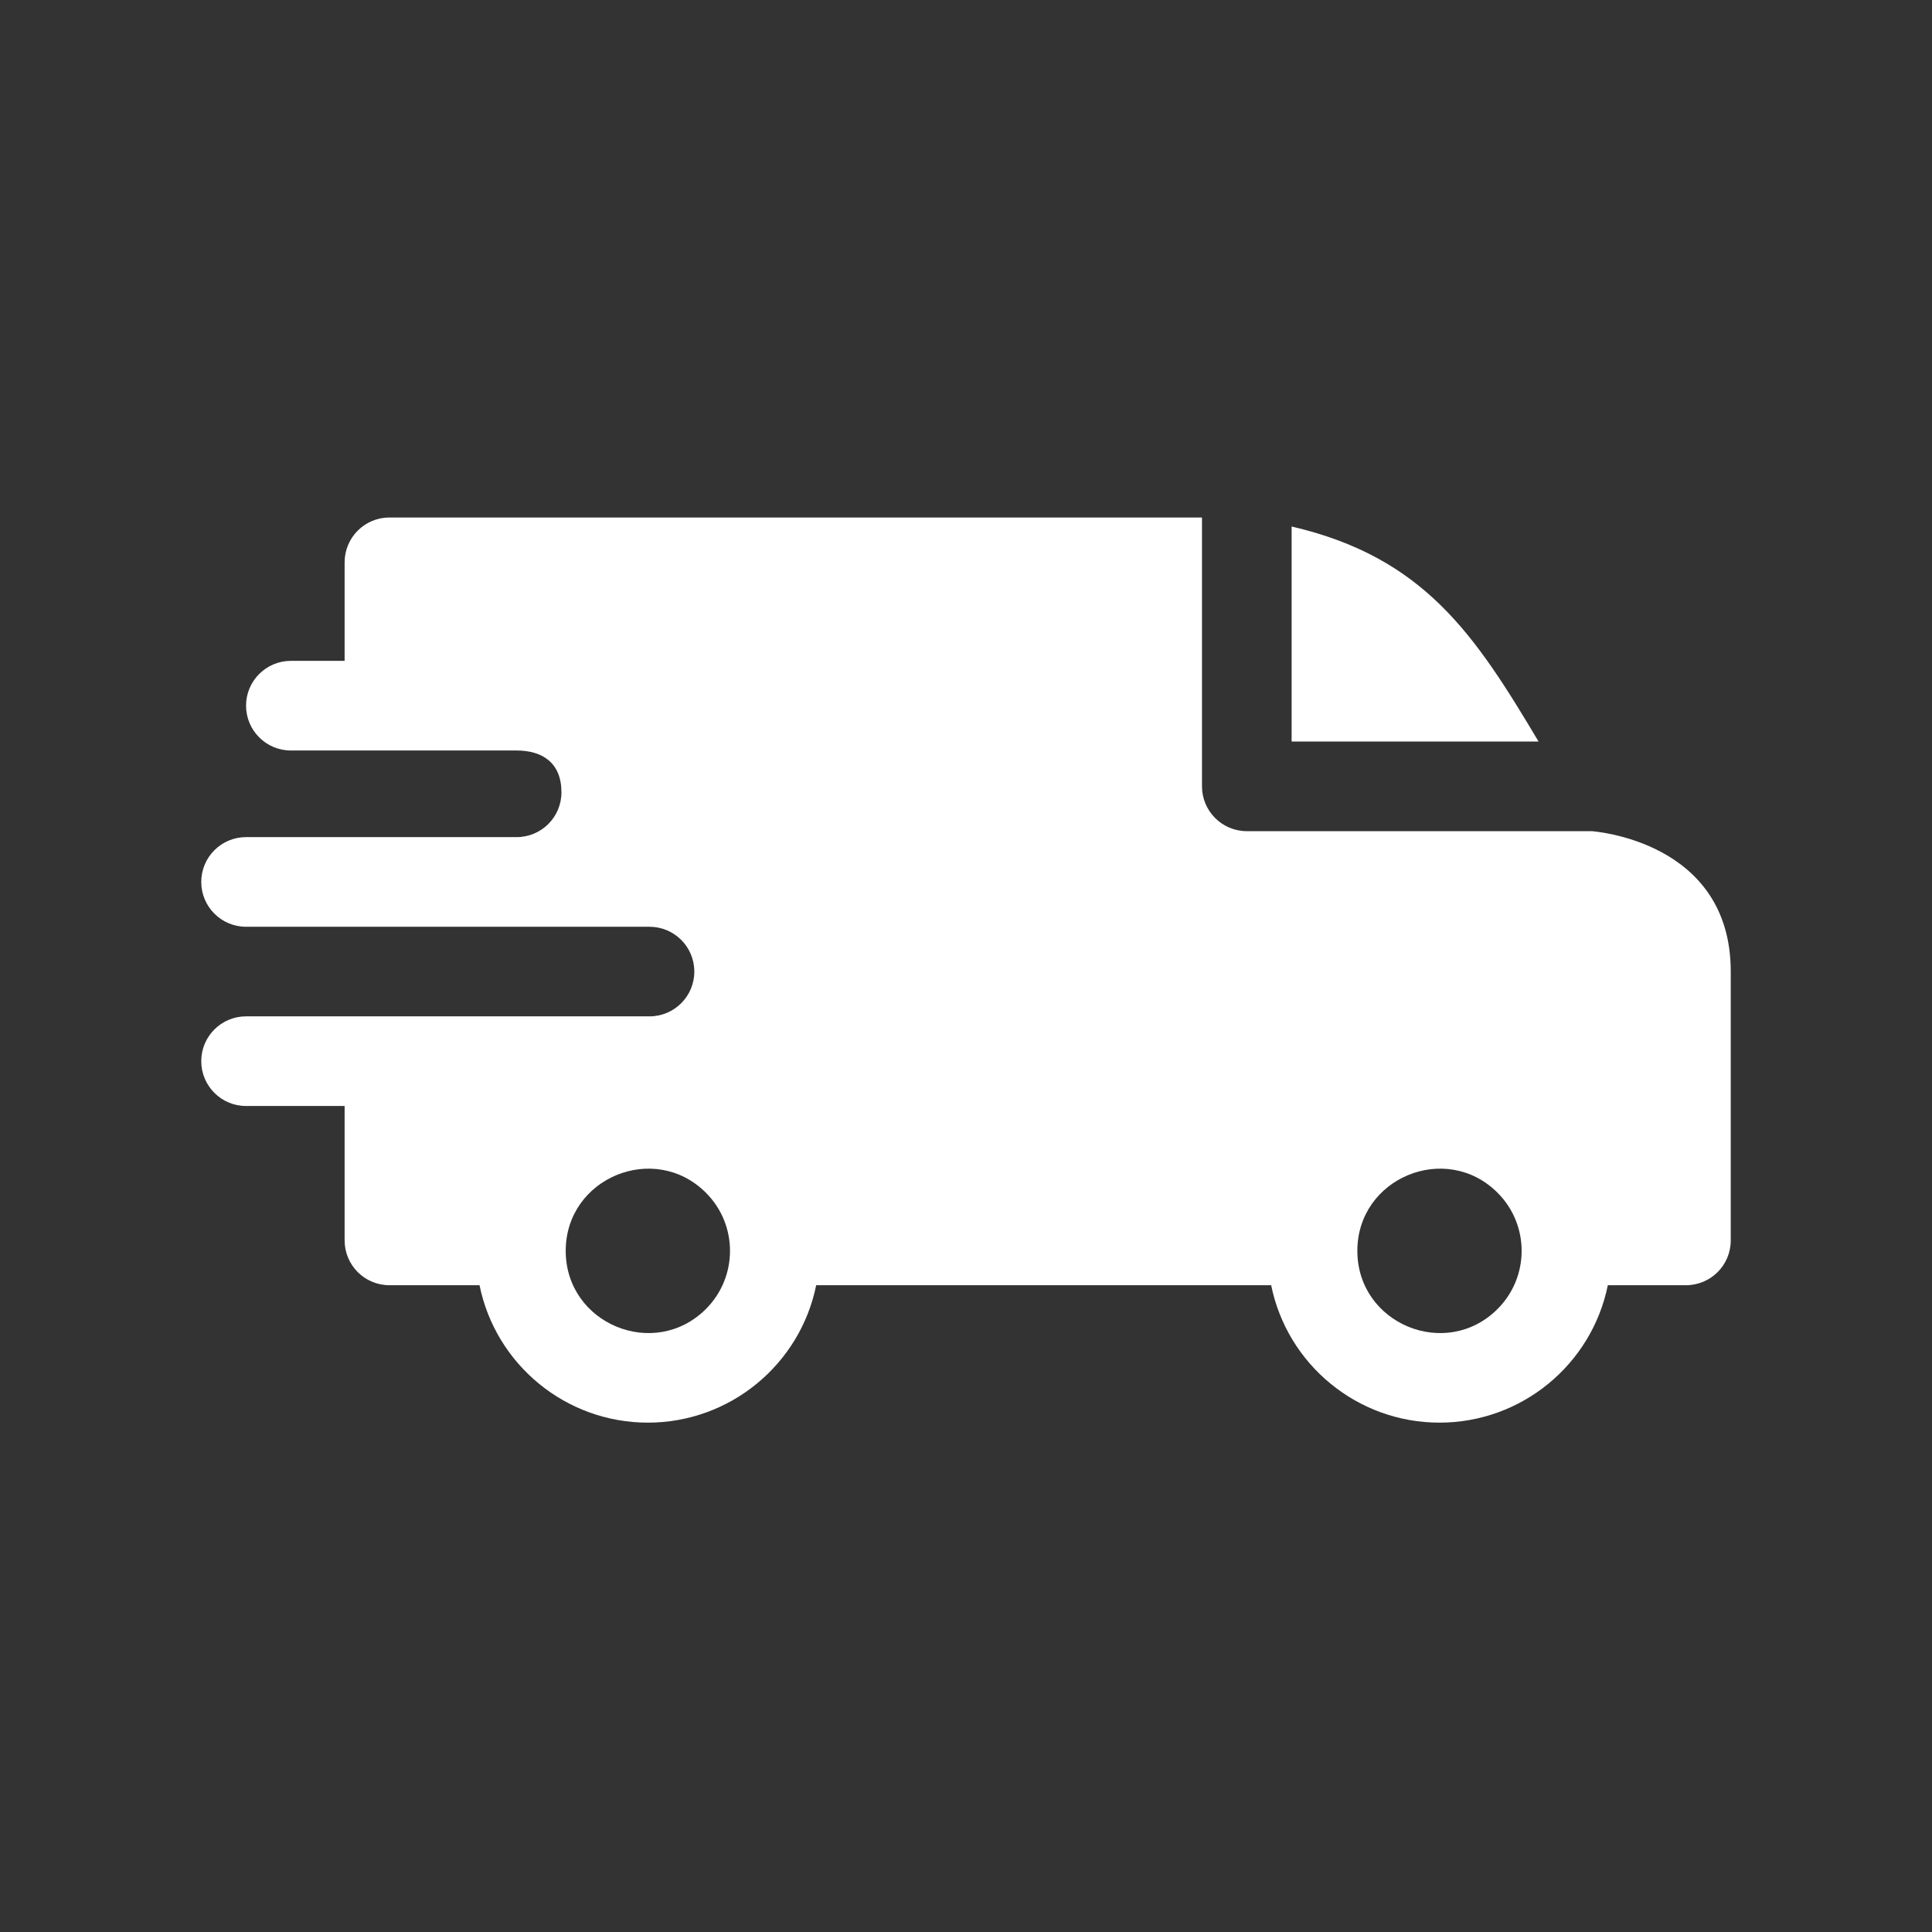 <svg width="48" height="48" viewBox="0 0 48 48" fill="none" xmlns="http://www.w3.org/2000/svg">
<rect x="0" y="0" width="48" height="48" fill="#333333" stroke="none"/>
<path fill-rule="evenodd" clip-rule="evenodd" d="M32.09 13.081C35.384 13.845 36.645 15.771 38.225 18.423H32.09V13.081ZM12.836 18.646C13.481 18.646 13.949 18.957 13.949 19.685C13.949 20.299 13.453 20.796 12.839 20.798H6.113C5.498 20.798 5 21.297 5 21.911C5 22.526 5.498 23.025 6.113 23.025H16.133C16.753 23.025 17.25 23.523 17.25 24.138C17.25 24.753 16.752 25.251 16.137 25.251H6.113C5.498 25.251 5 25.75 5 26.364C5 26.979 5.498 27.478 6.113 27.478H8.562V30.818C8.562 31.433 9.061 31.931 9.676 31.931H11.914C12.313 33.896 14.049 35.345 16.096 35.345C18.142 35.345 19.879 33.896 20.278 31.931H31.582C31.98 33.896 33.717 35.345 35.764 35.345C37.81 35.345 39.547 33.896 39.946 31.931H41.887C42.502 31.931 43 31.433 43 30.818V24.138C43 20.871 39.555 20.655 39.551 20.65H30.977C30.362 20.65 29.863 20.151 29.863 19.536V12.857H9.676C9.061 12.857 8.562 13.355 8.562 13.97V16.419H7.227C6.612 16.419 6.113 16.918 6.113 17.532C6.113 18.147 6.612 18.646 7.227 18.646H12.836ZM37.207 29.634C38.004 30.431 38.004 31.724 37.207 32.521C35.925 33.803 33.723 32.891 33.723 31.077C33.723 29.264 35.925 28.352 37.207 29.634ZM17.539 29.634C18.336 30.431 18.336 31.724 17.539 32.521C16.257 33.803 14.055 32.891 14.055 31.077C14.055 29.264 16.257 28.352 17.539 29.634Z" fill="white"/>
</svg>
